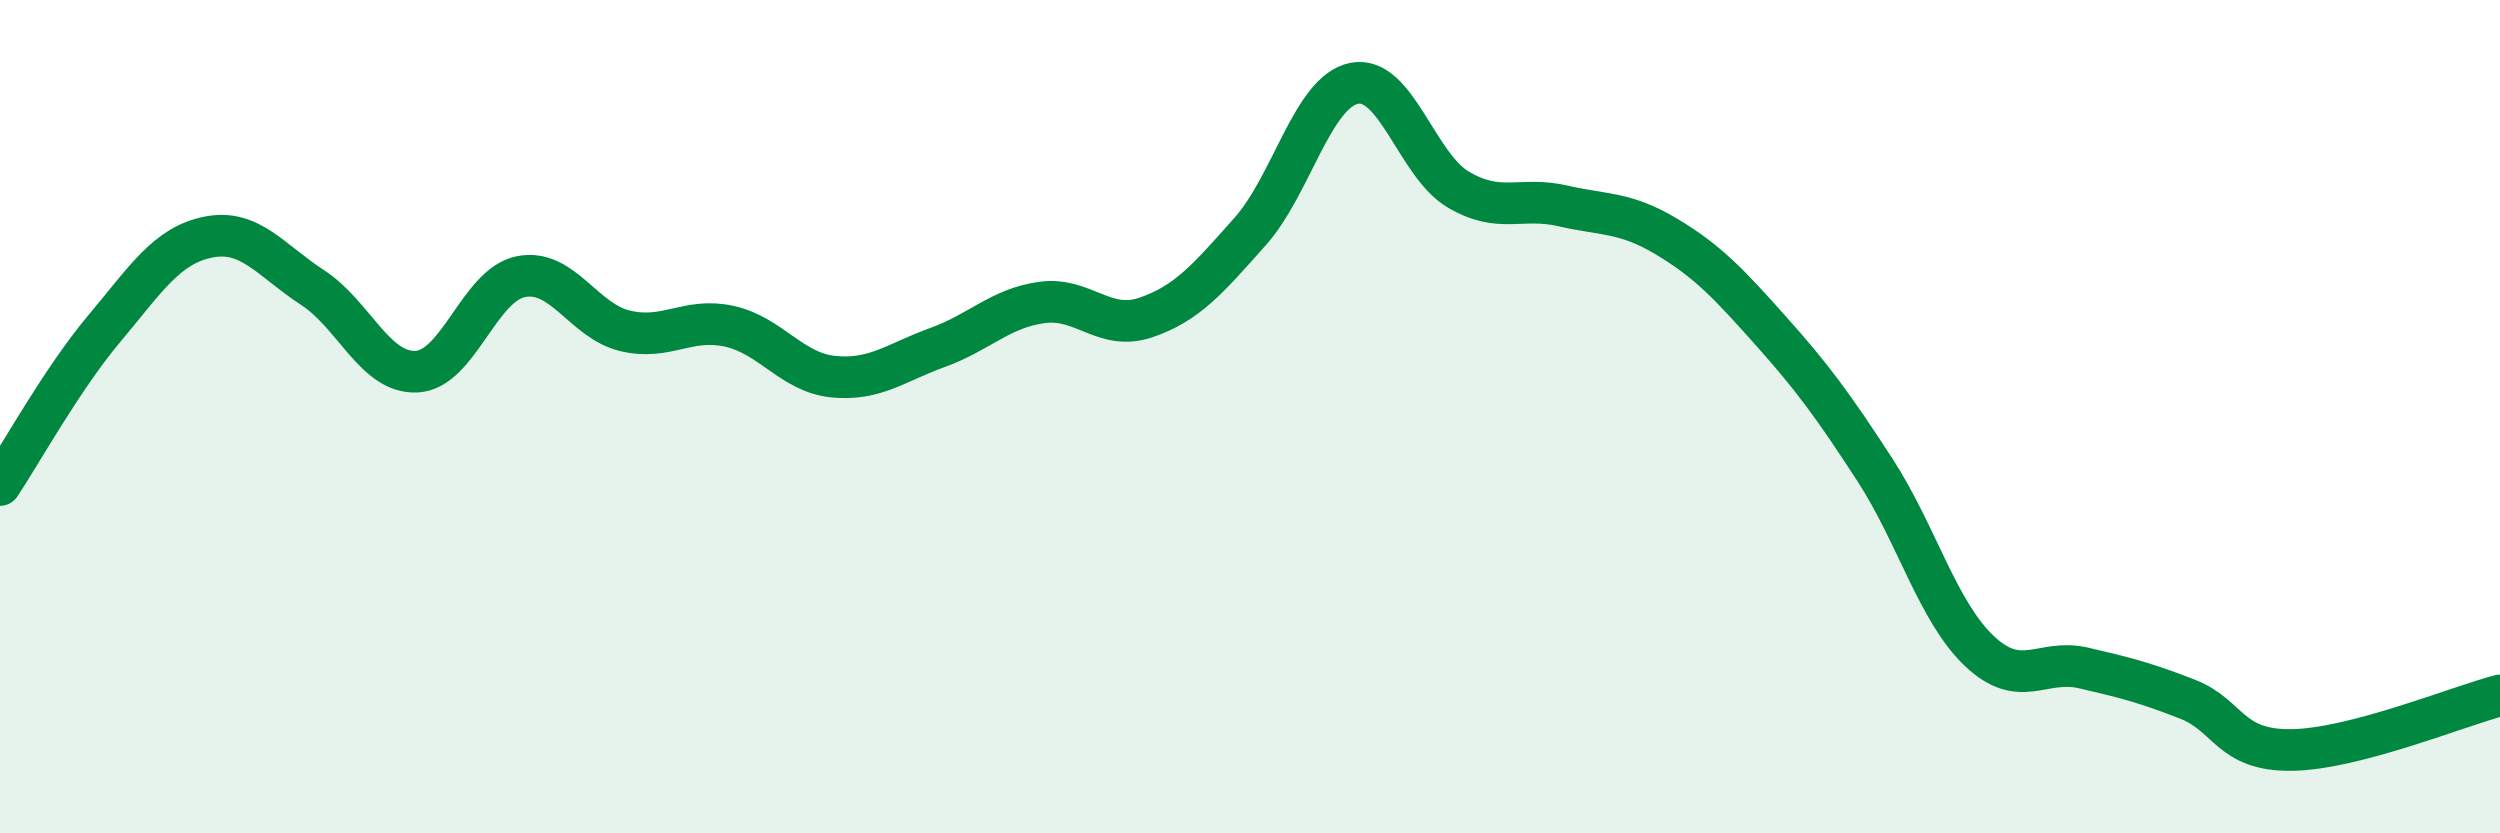 
    <svg width="60" height="20" viewBox="0 0 60 20" xmlns="http://www.w3.org/2000/svg">
      <path
        d="M 0,11.64 C 0.5,10.89 1.5,9.08 2.5,7.89 C 3.5,6.7 4,5.89 5,5.69 C 6,5.49 6.5,6.25 7.5,6.9 C 8.5,7.55 9,8.97 10,8.92 C 11,8.87 11.5,6.84 12.5,6.64 C 13.5,6.44 14,7.7 15,7.94 C 16,8.18 16.5,7.61 17.5,7.83 C 18.5,8.05 19,8.94 20,9.04 C 21,9.14 21.5,8.7 22.5,8.34 C 23.5,7.98 24,7.4 25,7.26 C 26,7.12 26.5,7.96 27.5,7.62 C 28.5,7.28 29,6.68 30,5.56 C 31,4.44 31.5,2.2 32.5,2 C 33.5,1.8 34,3.96 35,4.55 C 36,5.14 36.5,4.71 37.5,4.94 C 38.5,5.17 39,5.08 40,5.68 C 41,6.28 41.5,6.82 42.5,7.94 C 43.5,9.06 44,9.74 45,11.28 C 46,12.82 46.5,14.67 47.5,15.62 C 48.5,16.57 49,15.8 50,16.03 C 51,16.26 51.5,16.39 52.5,16.78 C 53.5,17.17 53.5,18.02 55,18 C 56.5,17.98 59,16.95 60,16.69L60 20L0 20Z"
        fill="#008740"
        opacity="0.1"
        stroke-linecap="round"
        stroke-linejoin="round"
      />
      <path
        d="M 0,11.64 C 0.5,10.89 1.5,9.08 2.5,7.89 C 3.5,6.7 4,5.89 5,5.69 C 6,5.49 6.5,6.25 7.5,6.9 C 8.5,7.55 9,8.97 10,8.92 C 11,8.87 11.5,6.84 12.5,6.64 C 13.5,6.44 14,7.7 15,7.94 C 16,8.18 16.5,7.61 17.5,7.83 C 18.5,8.05 19,8.94 20,9.04 C 21,9.14 21.5,8.7 22.5,8.34 C 23.5,7.98 24,7.4 25,7.26 C 26,7.12 26.5,7.96 27.5,7.62 C 28.5,7.28 29,6.68 30,5.56 C 31,4.44 31.5,2.2 32.5,2 C 33.5,1.8 34,3.96 35,4.55 C 36,5.14 36.5,4.71 37.5,4.94 C 38.5,5.17 39,5.08 40,5.68 C 41,6.28 41.5,6.82 42.5,7.94 C 43.5,9.06 44,9.74 45,11.28 C 46,12.82 46.5,14.67 47.5,15.62 C 48.5,16.57 49,15.8 50,16.03 C 51,16.26 51.5,16.39 52.5,16.78 C 53.5,17.17 53.5,18.02 55,18 C 56.5,17.98 59,16.95 60,16.69"
        stroke="#008740"
        stroke-width="1"
        fill="none"
        stroke-linecap="round"
        stroke-linejoin="round"
      />
    </svg>
  